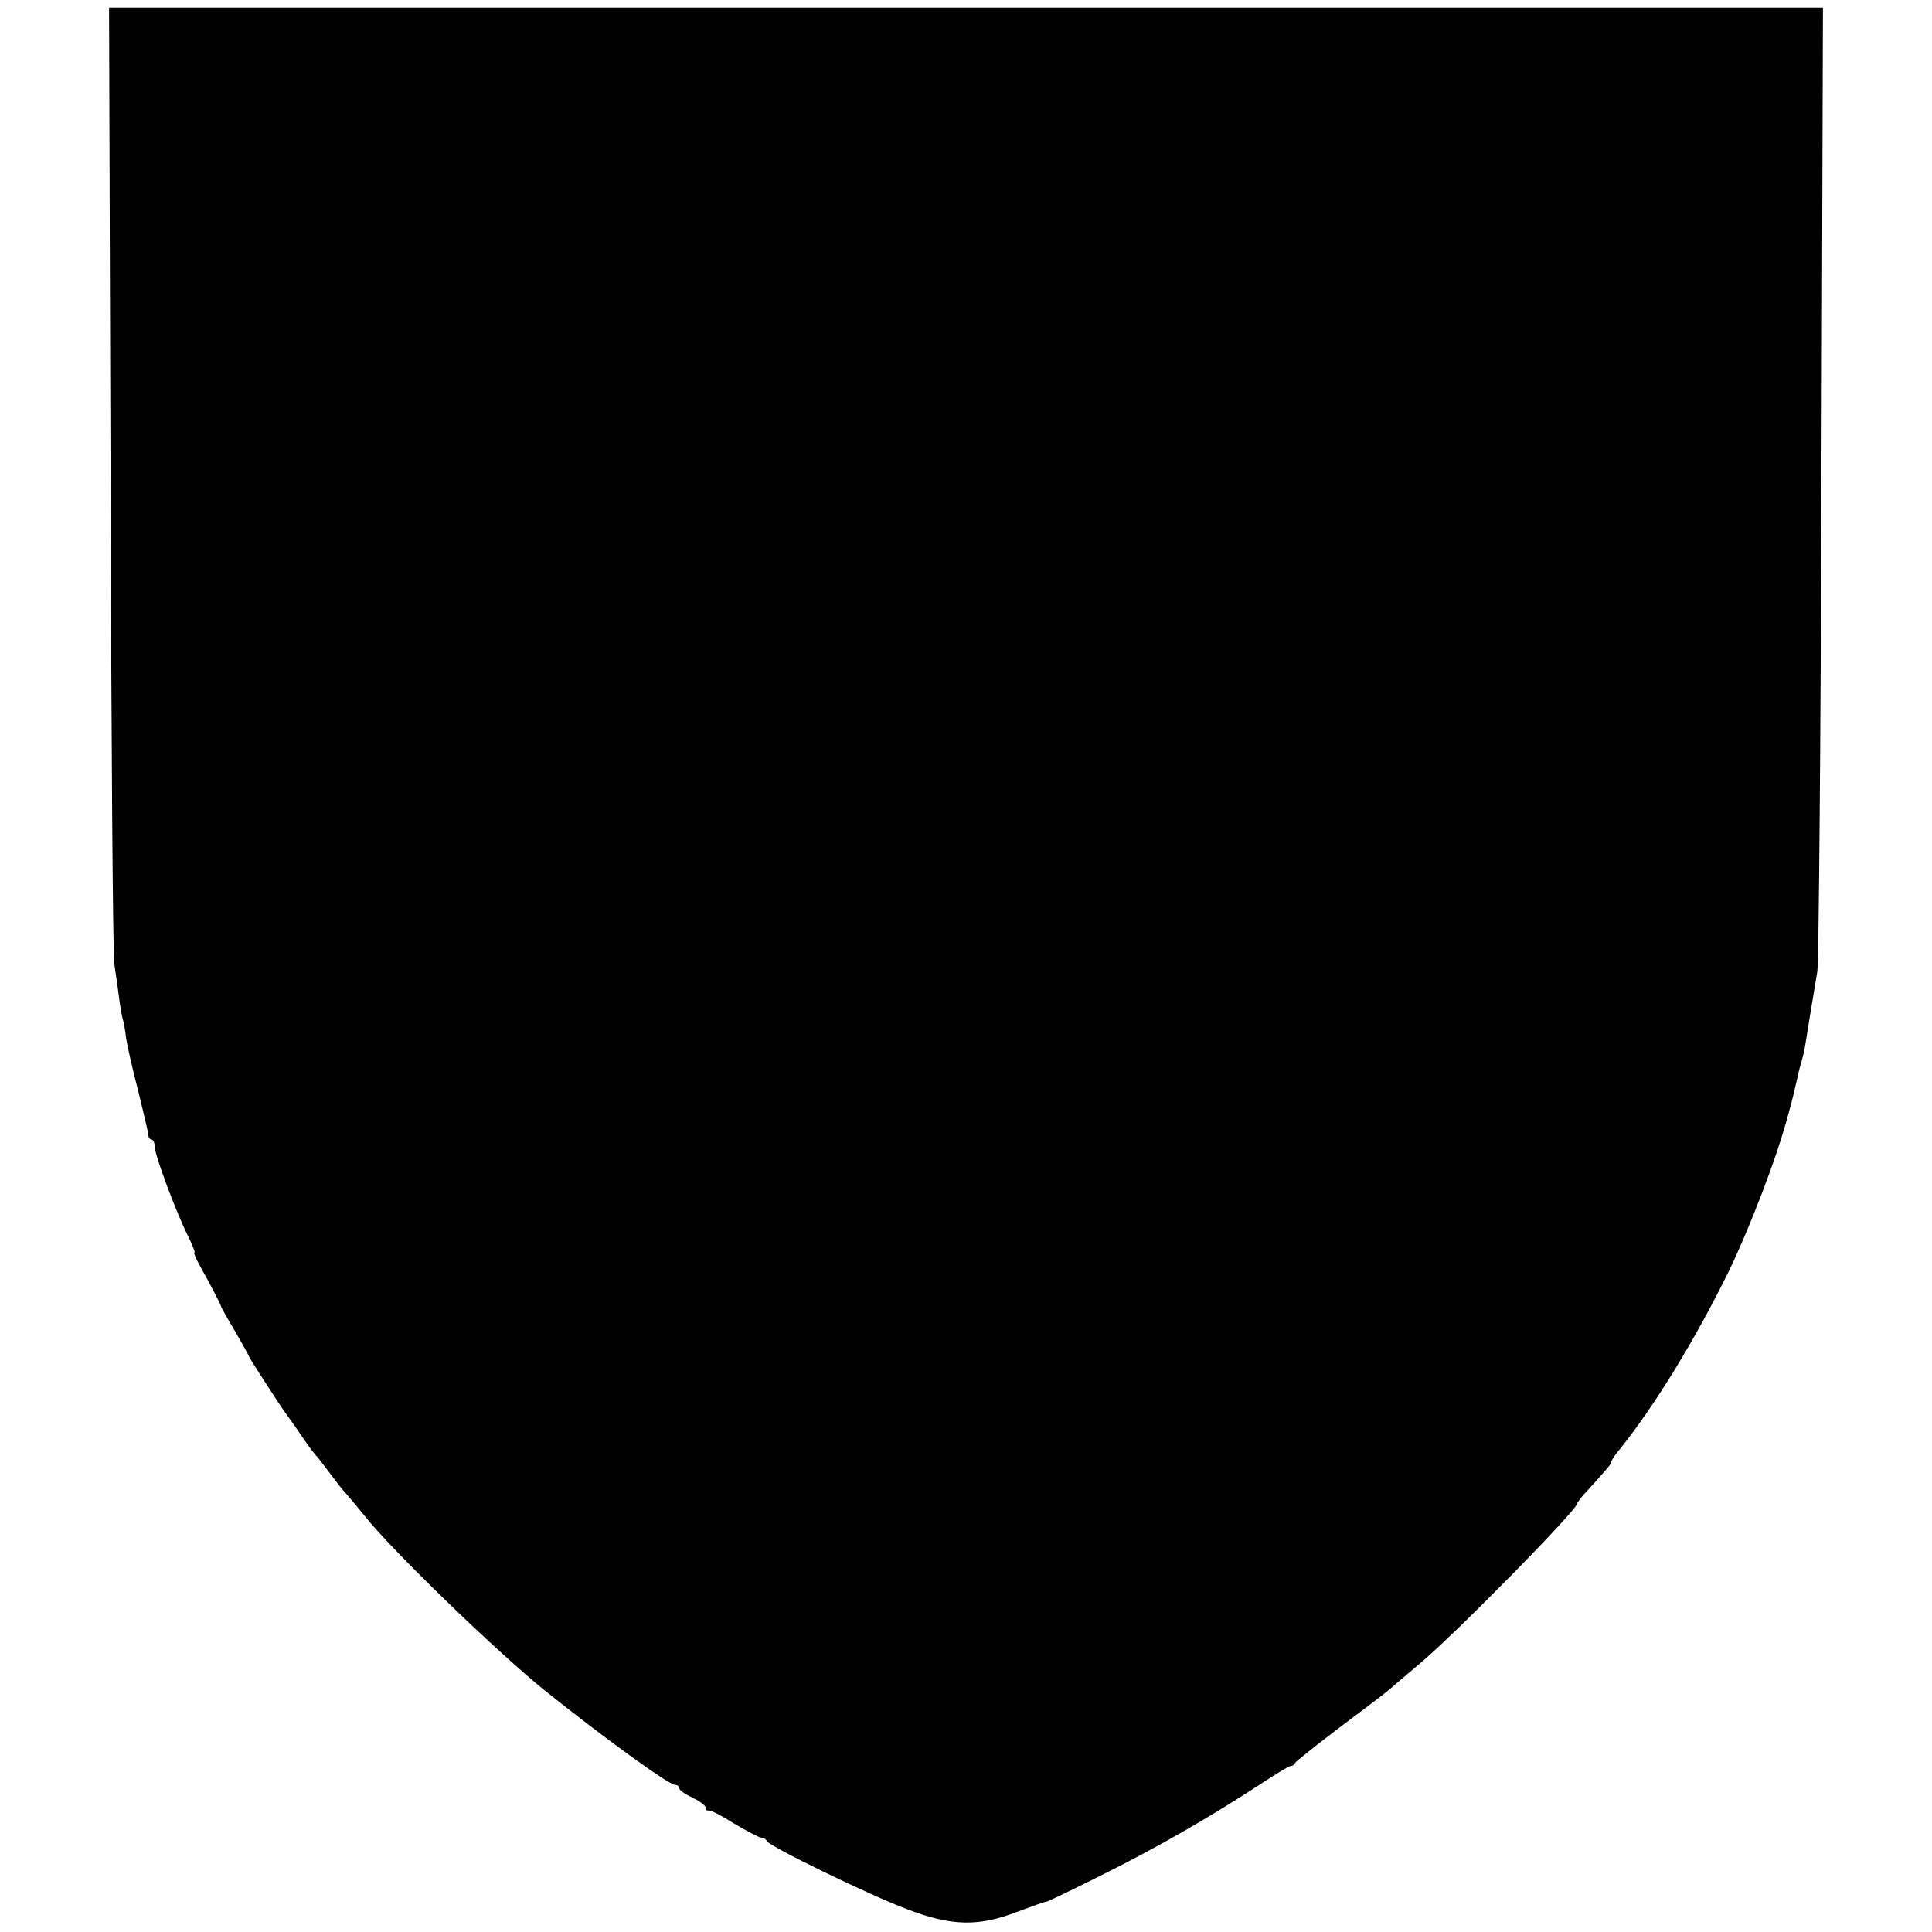 <?xml version="1.0" standalone="no"?>
<!DOCTYPE svg PUBLIC "-//W3C//DTD SVG 20010904//EN"
 "http://www.w3.org/TR/2001/REC-SVG-20010904/DTD/svg10.dtd">
<svg version="1.0" xmlns="http://www.w3.org/2000/svg"
 width="512pt" height="512pt" viewBox="0 0 512 512"
 preserveAspectRatio="xMidYMid meet">
<g transform="translate(0,512) scale(0.1,-0.1)"
fill="#000000" stroke="none">
<path d="M293 3853 c2 -687 6 -1266 10 -1288 3 -22 9 -60 12 -85 3 -25 8 -52
10 -60 3 -8 7 -31 9 -50 3 -20 17 -83 32 -140 14 -58 27 -111 27 -117 0 -7 4
-13 9 -13 4 0 8 -9 8 -19 0 -22 59 -180 90 -240 11 -23 18 -41 15 -41 -2 0 4
-15 14 -33 30 -54 55 -102 56 -107 0 -3 17 -33 38 -68 20 -35 37 -65 37 -67 0
-3 84 -133 97 -150 4 -6 24 -33 42 -60 19 -28 37 -52 41 -55 3 -3 18 -23 35
-45 16 -22 35 -46 42 -53 6 -7 29 -34 50 -60 72 -91 349 -359 478 -463 151
-121 327 -249 344 -249 6 0 11 -4 11 -9 0 -5 16 -16 35 -25 19 -9 35 -21 35
-26 0 -6 3 -9 8 -8 4 2 35 -14 68 -35 34 -20 66 -37 72 -37 6 0 12 -4 14 -9 5
-13 269 -142 373 -181 118 -45 189 -46 292 -6 40 15 74 27 75 26 2 -1 68 31
148 71 149 74 289 155 419 240 41 27 77 49 82 49 4 0 9 3 11 8 2 4 55 46 118
94 63 47 125 94 136 104 12 11 46 39 75 64 97 81 419 409 419 426 0 3 12 19
28 35 53 59 62 69 62 75 0 3 10 19 23 34 93 116 197 286 287 468 58 120 130
307 160 422 12 43 14 55 25 101 2 11 7 29 10 39 3 10 8 31 10 46 4 27 16 99
31 189 4 22 9 606 11 1298 l4 1257 -2271 0 -2271 0 4 -1247z"/>
</g>
</svg>
